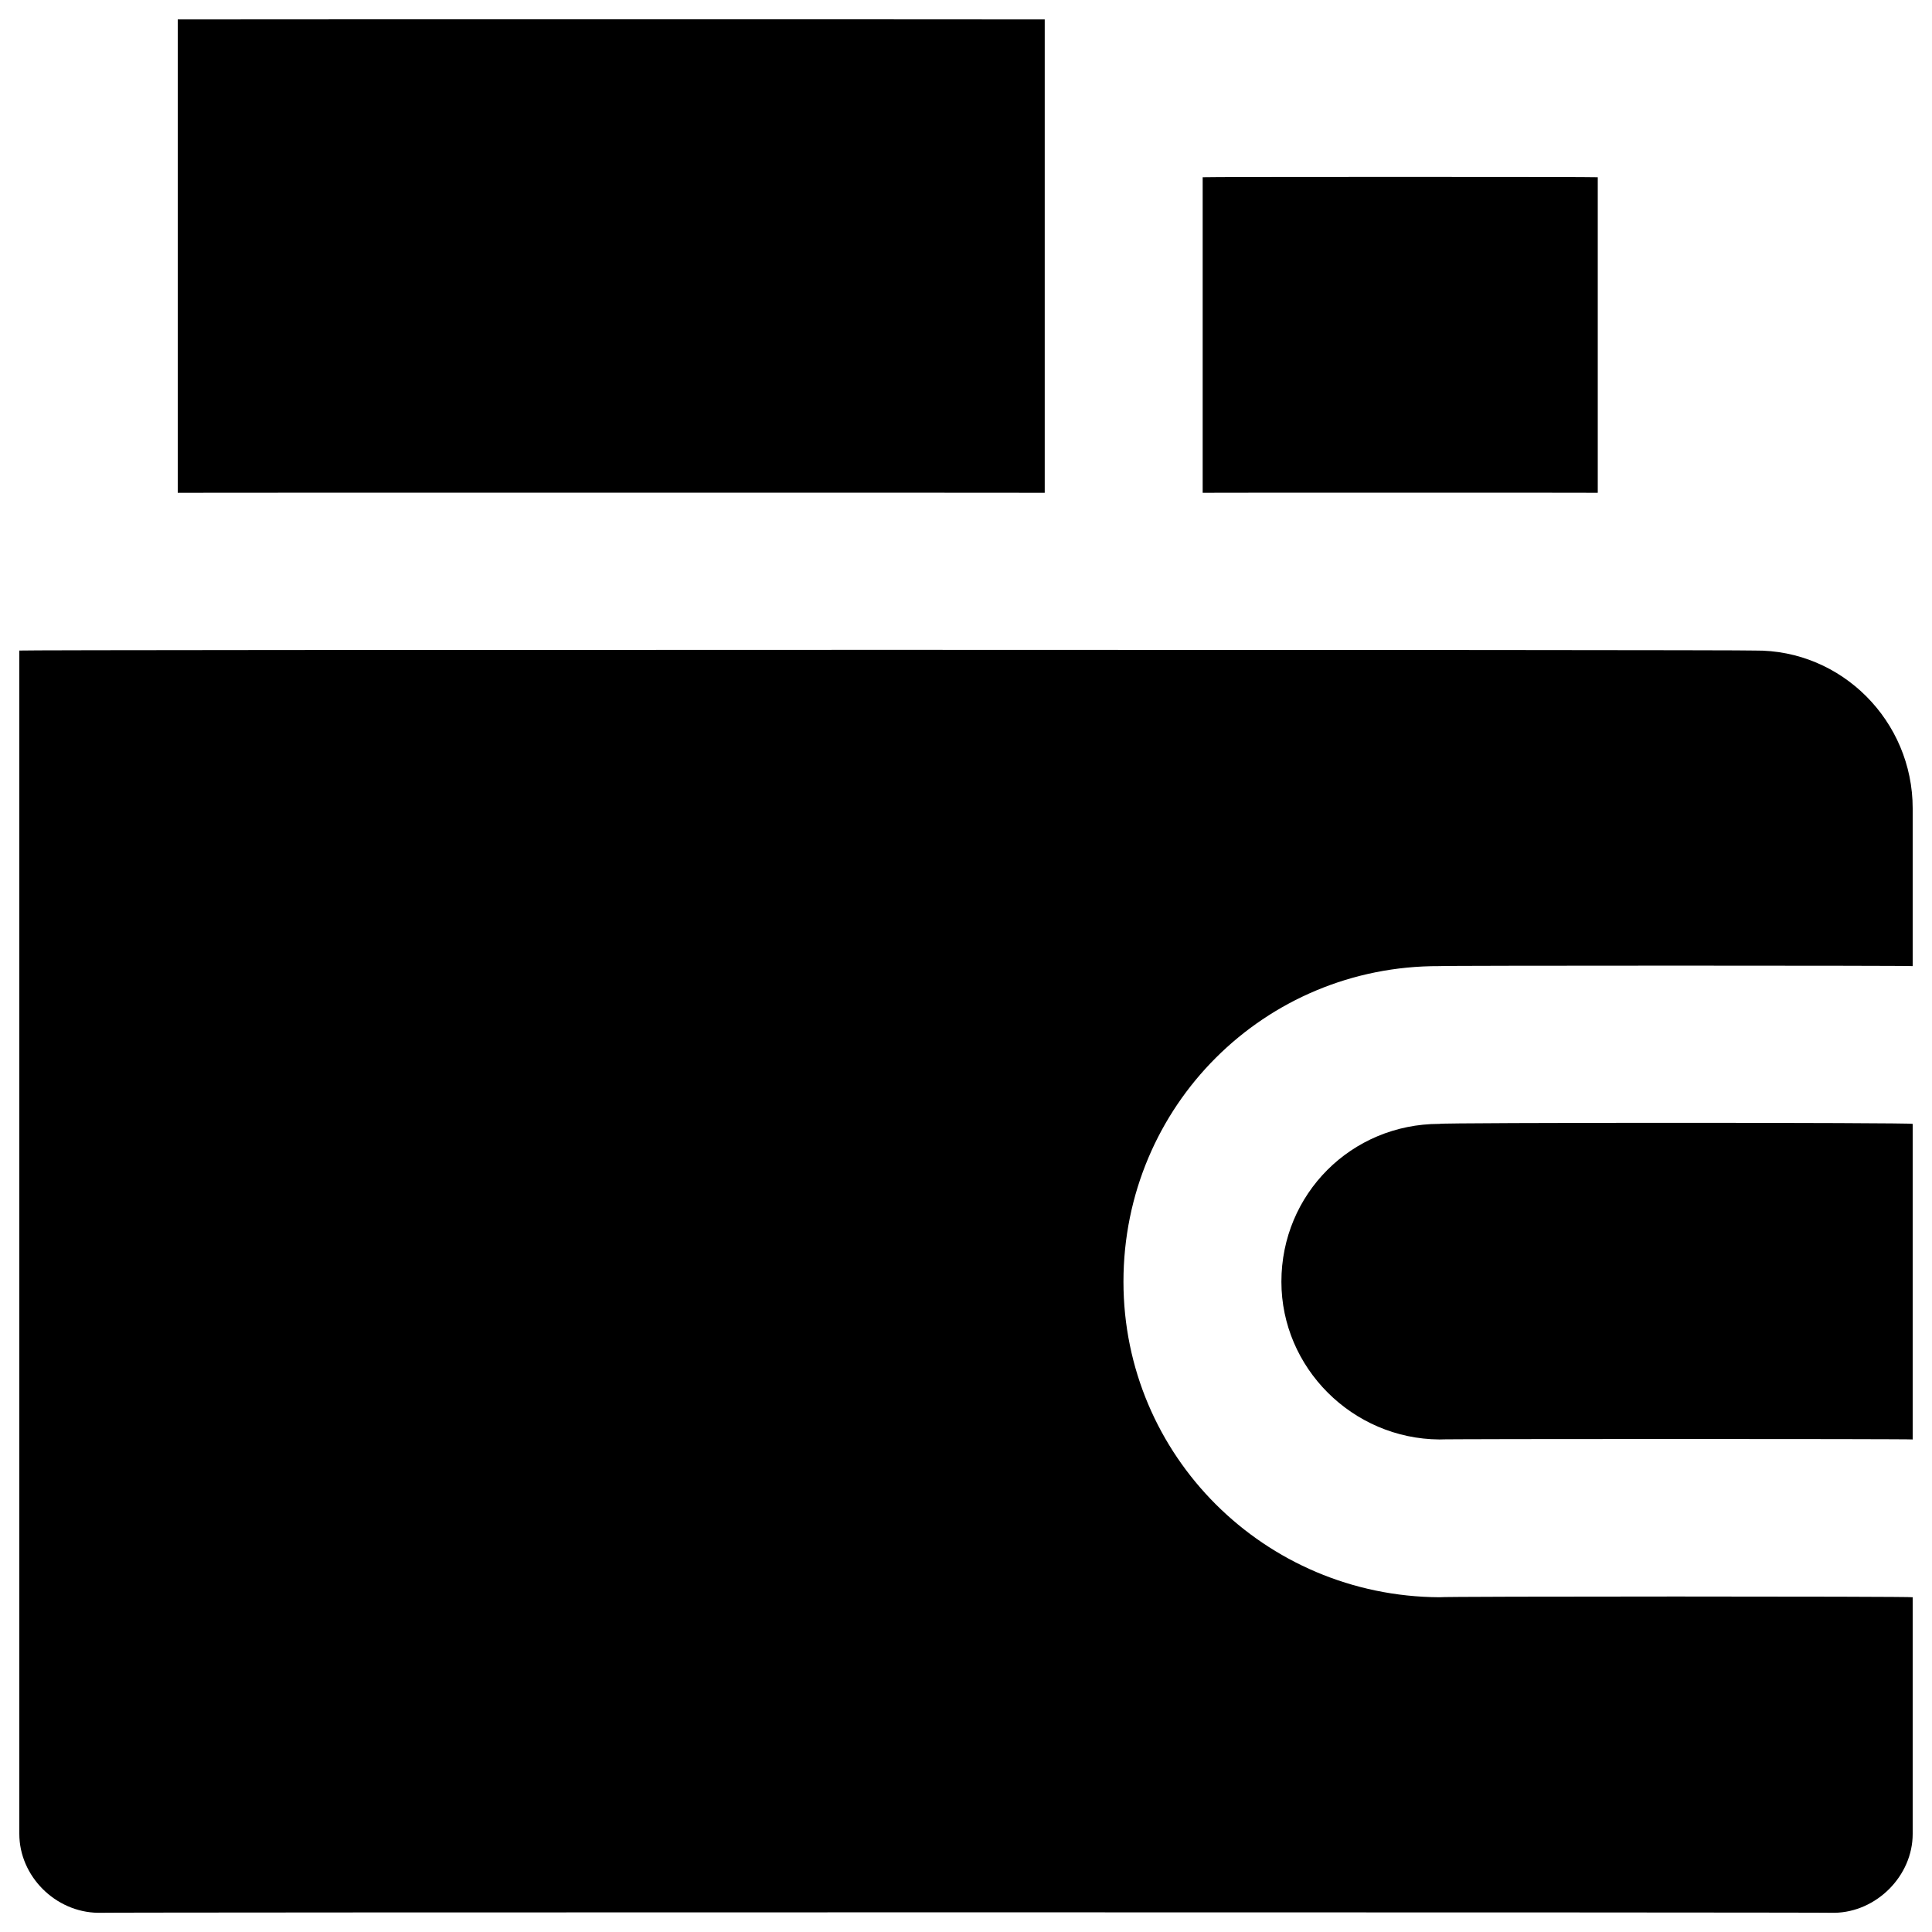 <svg xmlns="http://www.w3.org/2000/svg" version="1.1" xmlns:xlink="http://www.w3.org/1999/xlink" width="100%" height="100%" id="svgWorkerArea" viewBox="0 0 400 400" xmlns:artdraw="https://artdraw.muisca.co" style="background: white;"><defs id="defsdoc"><pattern id="patternBool" x="0" y="0" width="10" height="10" patternUnits="userSpaceOnUse" patternTransform="rotate(35)"><circle cx="5" cy="5" r="4" style="stroke: none;fill: #ff000070;"></circle></pattern></defs><g id="fileImp-718622810" class="cosito"><path id="pathImp-553393149" class="grouped" d="M265.3 265.362C265.3 283.192 280 297.892 298 298.025 298 297.892 396 297.892 396 298.025 396 297.892 396 232.392 396 232.688 396 232.392 298 232.392 298 232.688 279.8 232.692 265.3 247.192 265.3 265.362 265.3 265.292 265.3 265.292 265.3 265.362"></path><path id="pathImp-268808873" class="grouped" d="M298 200.025C298 199.892 396 199.892 396 200.025 396 199.892 396 167.192 396 167.357 396 149.292 381.3 134.492 363.3 134.688 363.3 134.492 4 134.492 4 134.688 4 134.492 4 379.392 4 379.688 4 388.392 11.4 395.892 20.3 396.025 20.3 395.892 379.8 395.892 379.8 396.025 388.5 395.892 396 388.392 396 379.693 396 379.492 396 330.492 396 330.693 396 330.492 298 330.492 298 330.693 261.8 330.492 232.6 301.392 232.6 265.362 232.6 228.992 261.8 199.892 298 200.025 298 199.892 298 199.892 298 200.025M36.8 4.025C36.8 3.992 216.3 3.992 216.3 4.025 216.3 3.992 216.3 101.992 216.3 102.025 216.3 101.992 36.8 101.992 36.8 102.025 36.8 101.992 36.8 3.992 36.8 4.025M249 36.693C249 36.592 330.8 36.592 330.8 36.693 330.8 36.592 330.8 101.992 330.8 102.025 330.8 101.992 249 101.992 249 102.025 249 101.992 249 36.592 249 36.693"></path></g></svg>